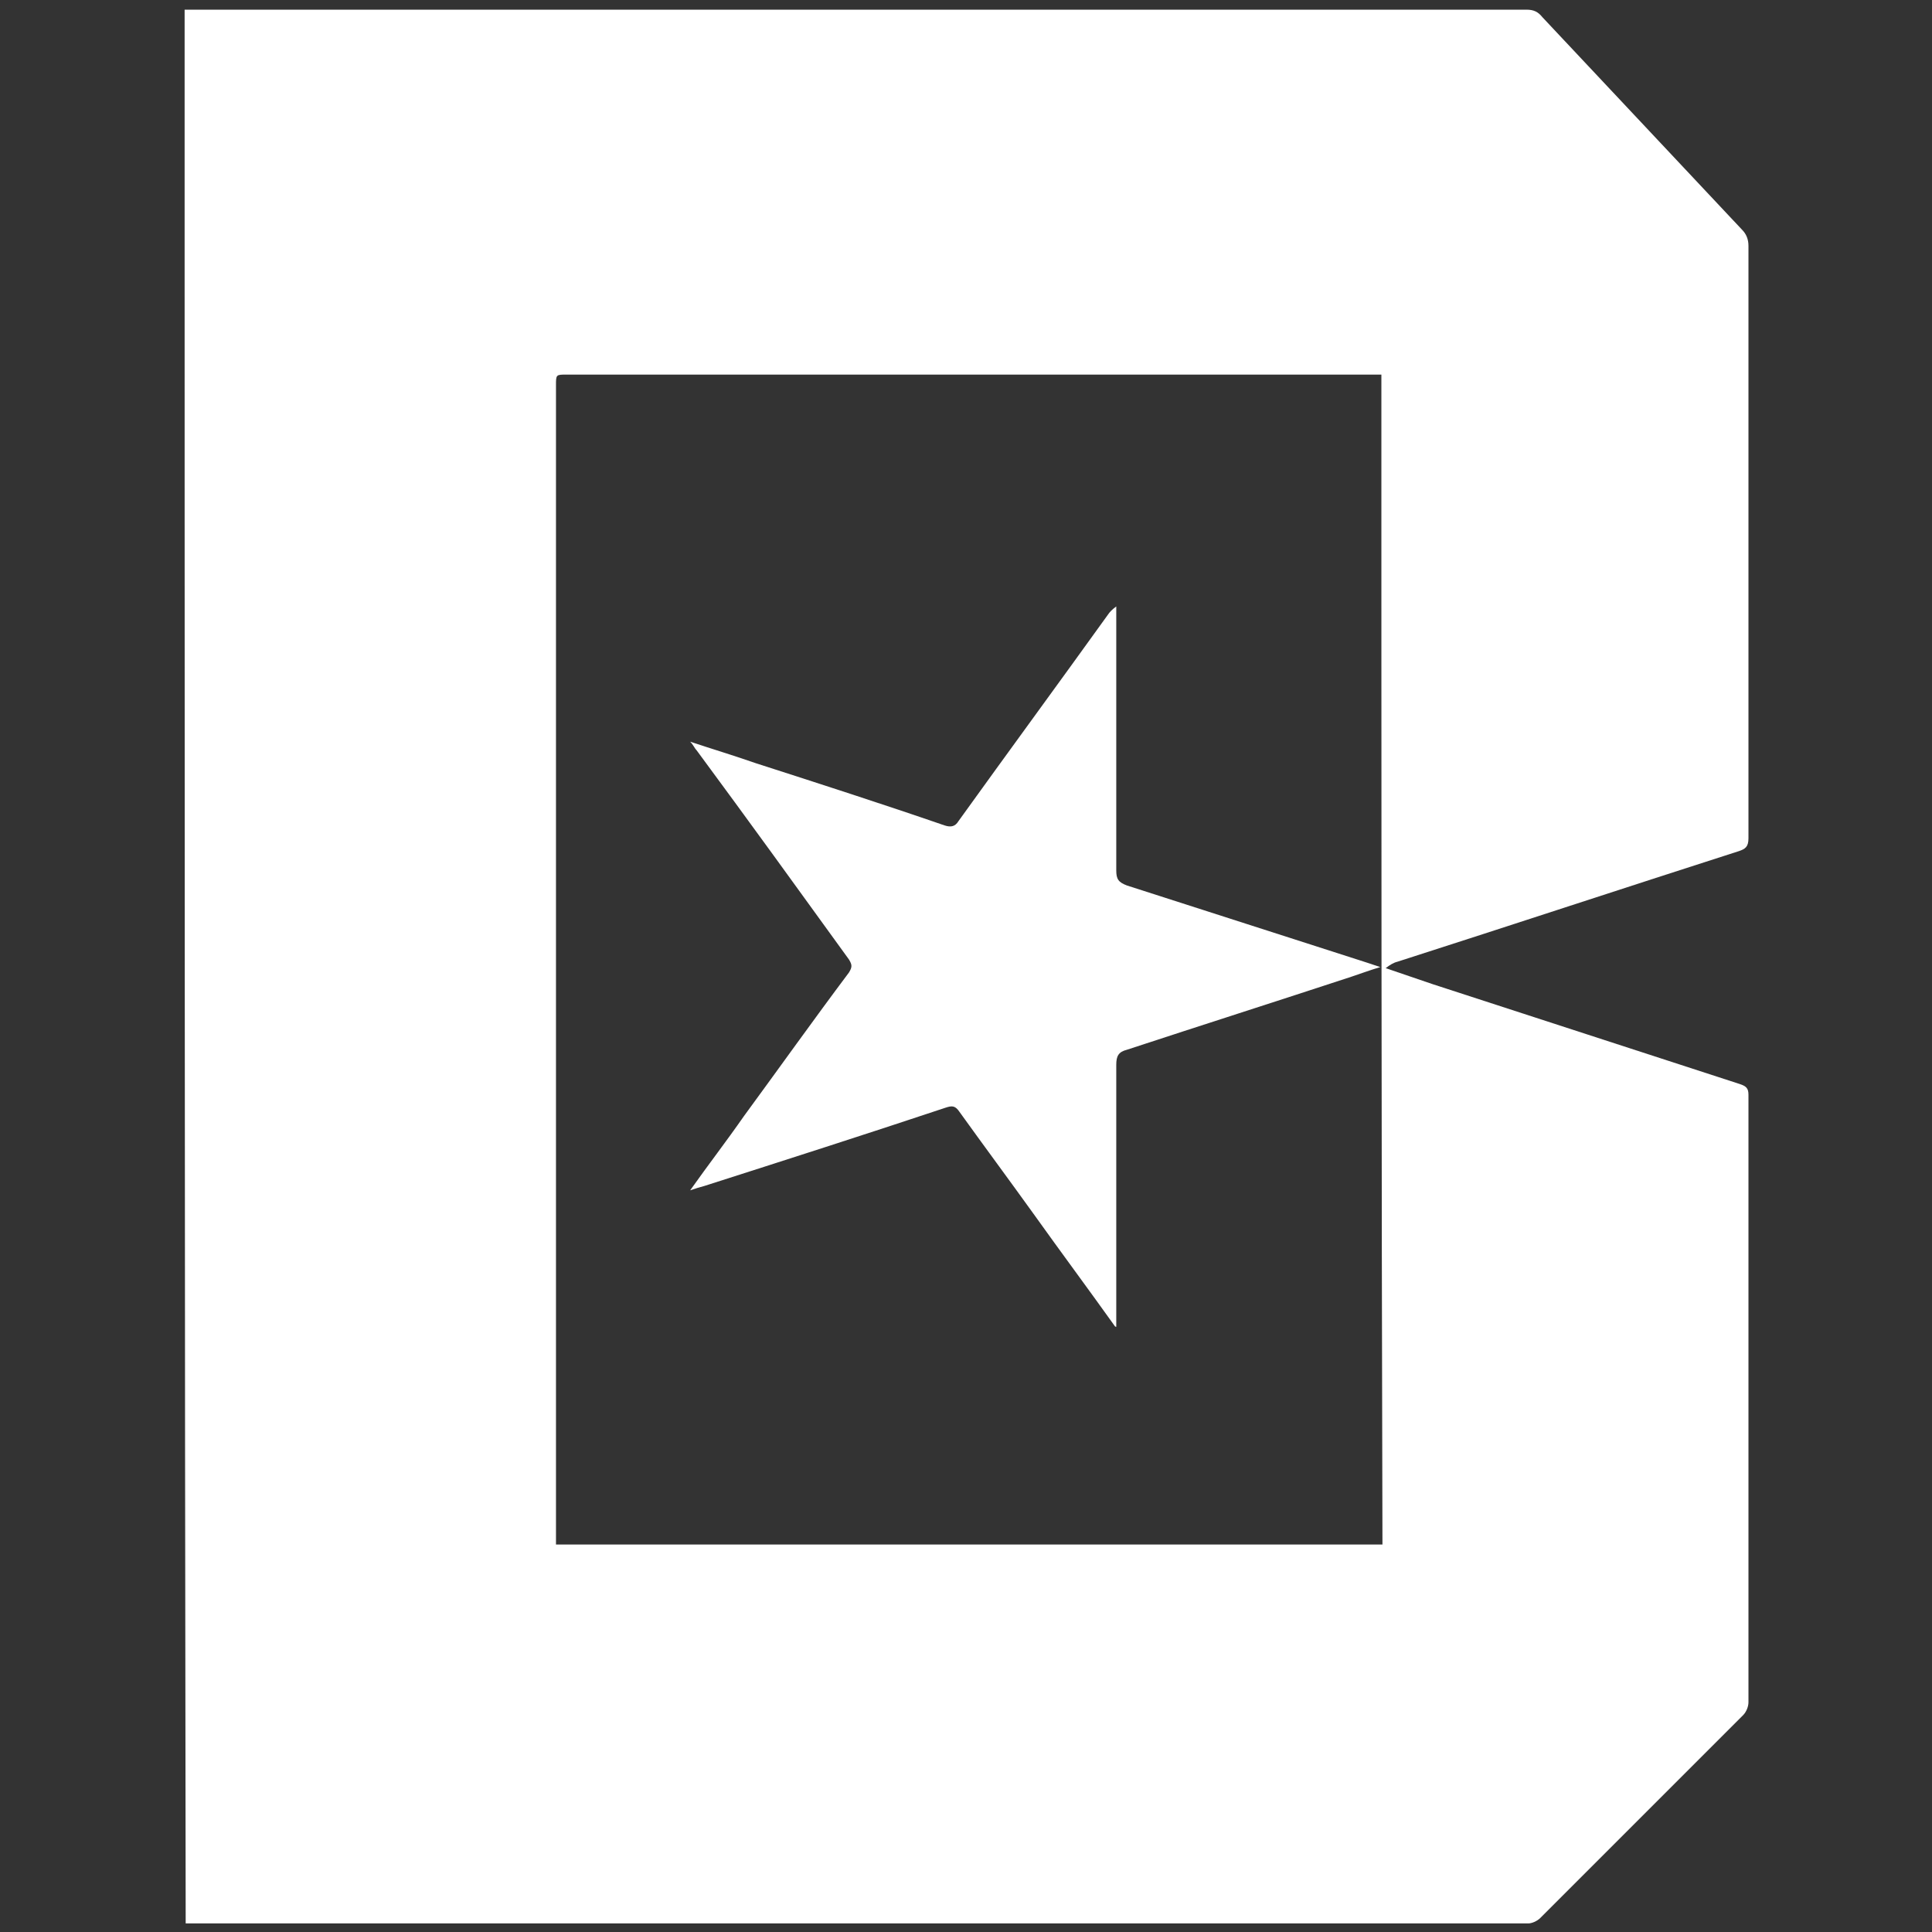 <?xml version="1.0" encoding="utf-8"?>
<!-- Generator: Adobe Illustrator 25.0.0, SVG Export Plug-In . SVG Version: 6.00 Build 0)  -->
<svg version="1.1" id="Ebene_1" xmlns="http://www.w3.org/2000/svg" xmlns:xlink="http://www.w3.org/1999/xlink" x="0px" y="0px"
	 viewBox="0 0 180 180" style="enable-background:new 0 0 180 180;" xml:space="preserve">
<rect x="0" y="0" width="180" height="180" fill="#333333" stroke="none"/>
<style type="text/css">
	.st0{fill:#FFFFFF;}
</style>
<g>
	<path class="st0" d="M17.2,0.9c0.4,0,0.7,0,1,0c41.3,0,82.6,0,124,0c0.7,0,1.1,0.2,1.5,0.7c6.2,6.6,12.4,13.2,18.6,19.8
		c0.4,0.4,0.6,0.9,0.6,1.5c0,18.4,0,36.8,0,55.2c0,0.8-0.3,1-0.9,1.2c-10.6,3.4-21.2,6.9-31.8,10.3c-0.4,0.1-0.7,0.3-1.1,0.6
		c1.5,0.5,2.9,1,4.4,1.5c9.5,3.1,19.1,6.2,28.6,9.3c0.6,0.2,0.8,0.4,0.8,1c0,18.9,0,37.8,0,56.6c0,0.4-0.2,0.9-0.5,1.2
		c-6.3,6.3-12.6,12.6-18.9,18.9c-0.3,0.3-0.8,0.5-1.1,0.5c-41.4,0-82.9,0-124.3,0c-0.2,0-0.5,0-0.8,0C17.2,119.7,17.2,60.4,17.2,0.9
		z M128.7,34.9c-0.4,0-0.7,0-0.9,0c-25,0-50,0-75,0c-1,0-1,0-1,1c0,35.7,0,71.4,0,107.1c0,0.3,0,0.6,0,0.9c25.7,0,51.3,0,77,0
		C128.7,107.6,128.7,71.3,128.7,34.9z"/>
	<path class="st0" d="M103.9,123.6c-2.5-3.5-5.1-7-7.6-10.5c-2.3-3.2-4.6-6.3-6.9-9.5c-0.4-0.6-0.7-0.6-1.3-0.4
		c-7.5,2.5-15,4.9-22.5,7.3c-0.4,0.1-0.7,0.2-1.3,0.4c1.7-2.4,3.4-4.6,5-6.9c3.3-4.5,6.5-9,9.8-13.4c0.3-0.5,0.3-0.7,0-1.2
		c-4.7-6.5-9.4-13-14.2-19.5c-0.2-0.2-0.3-0.5-0.6-0.8c2.1,0.7,4.1,1.3,6.1,2c5.9,1.9,11.8,3.8,17.6,5.8c0.6,0.2,1,0.1,1.3-0.4
		c4.6-6.4,9.3-12.8,13.9-19.2c0.2-0.3,0.4-0.5,0.8-0.8c0,0.3,0,0.5,0,0.8c0,7.9,0,15.8,0,23.8c0,0.8,0.2,1.1,1,1.4
		c7.5,2.4,14.9,4.8,22.4,7.2c0.3,0.1,0.6,0.2,1.2,0.4c-1,0.3-1.8,0.6-2.7,0.9c-7,2.3-13.9,4.5-20.9,6.8c-0.8,0.2-1,0.6-1,1.4
		c0,7.9,0,15.8,0,23.7c0,0.3,0,0.6,0,0.8C104,123.6,104,123.6,103.9,123.6z"/>
</g>
</svg>
